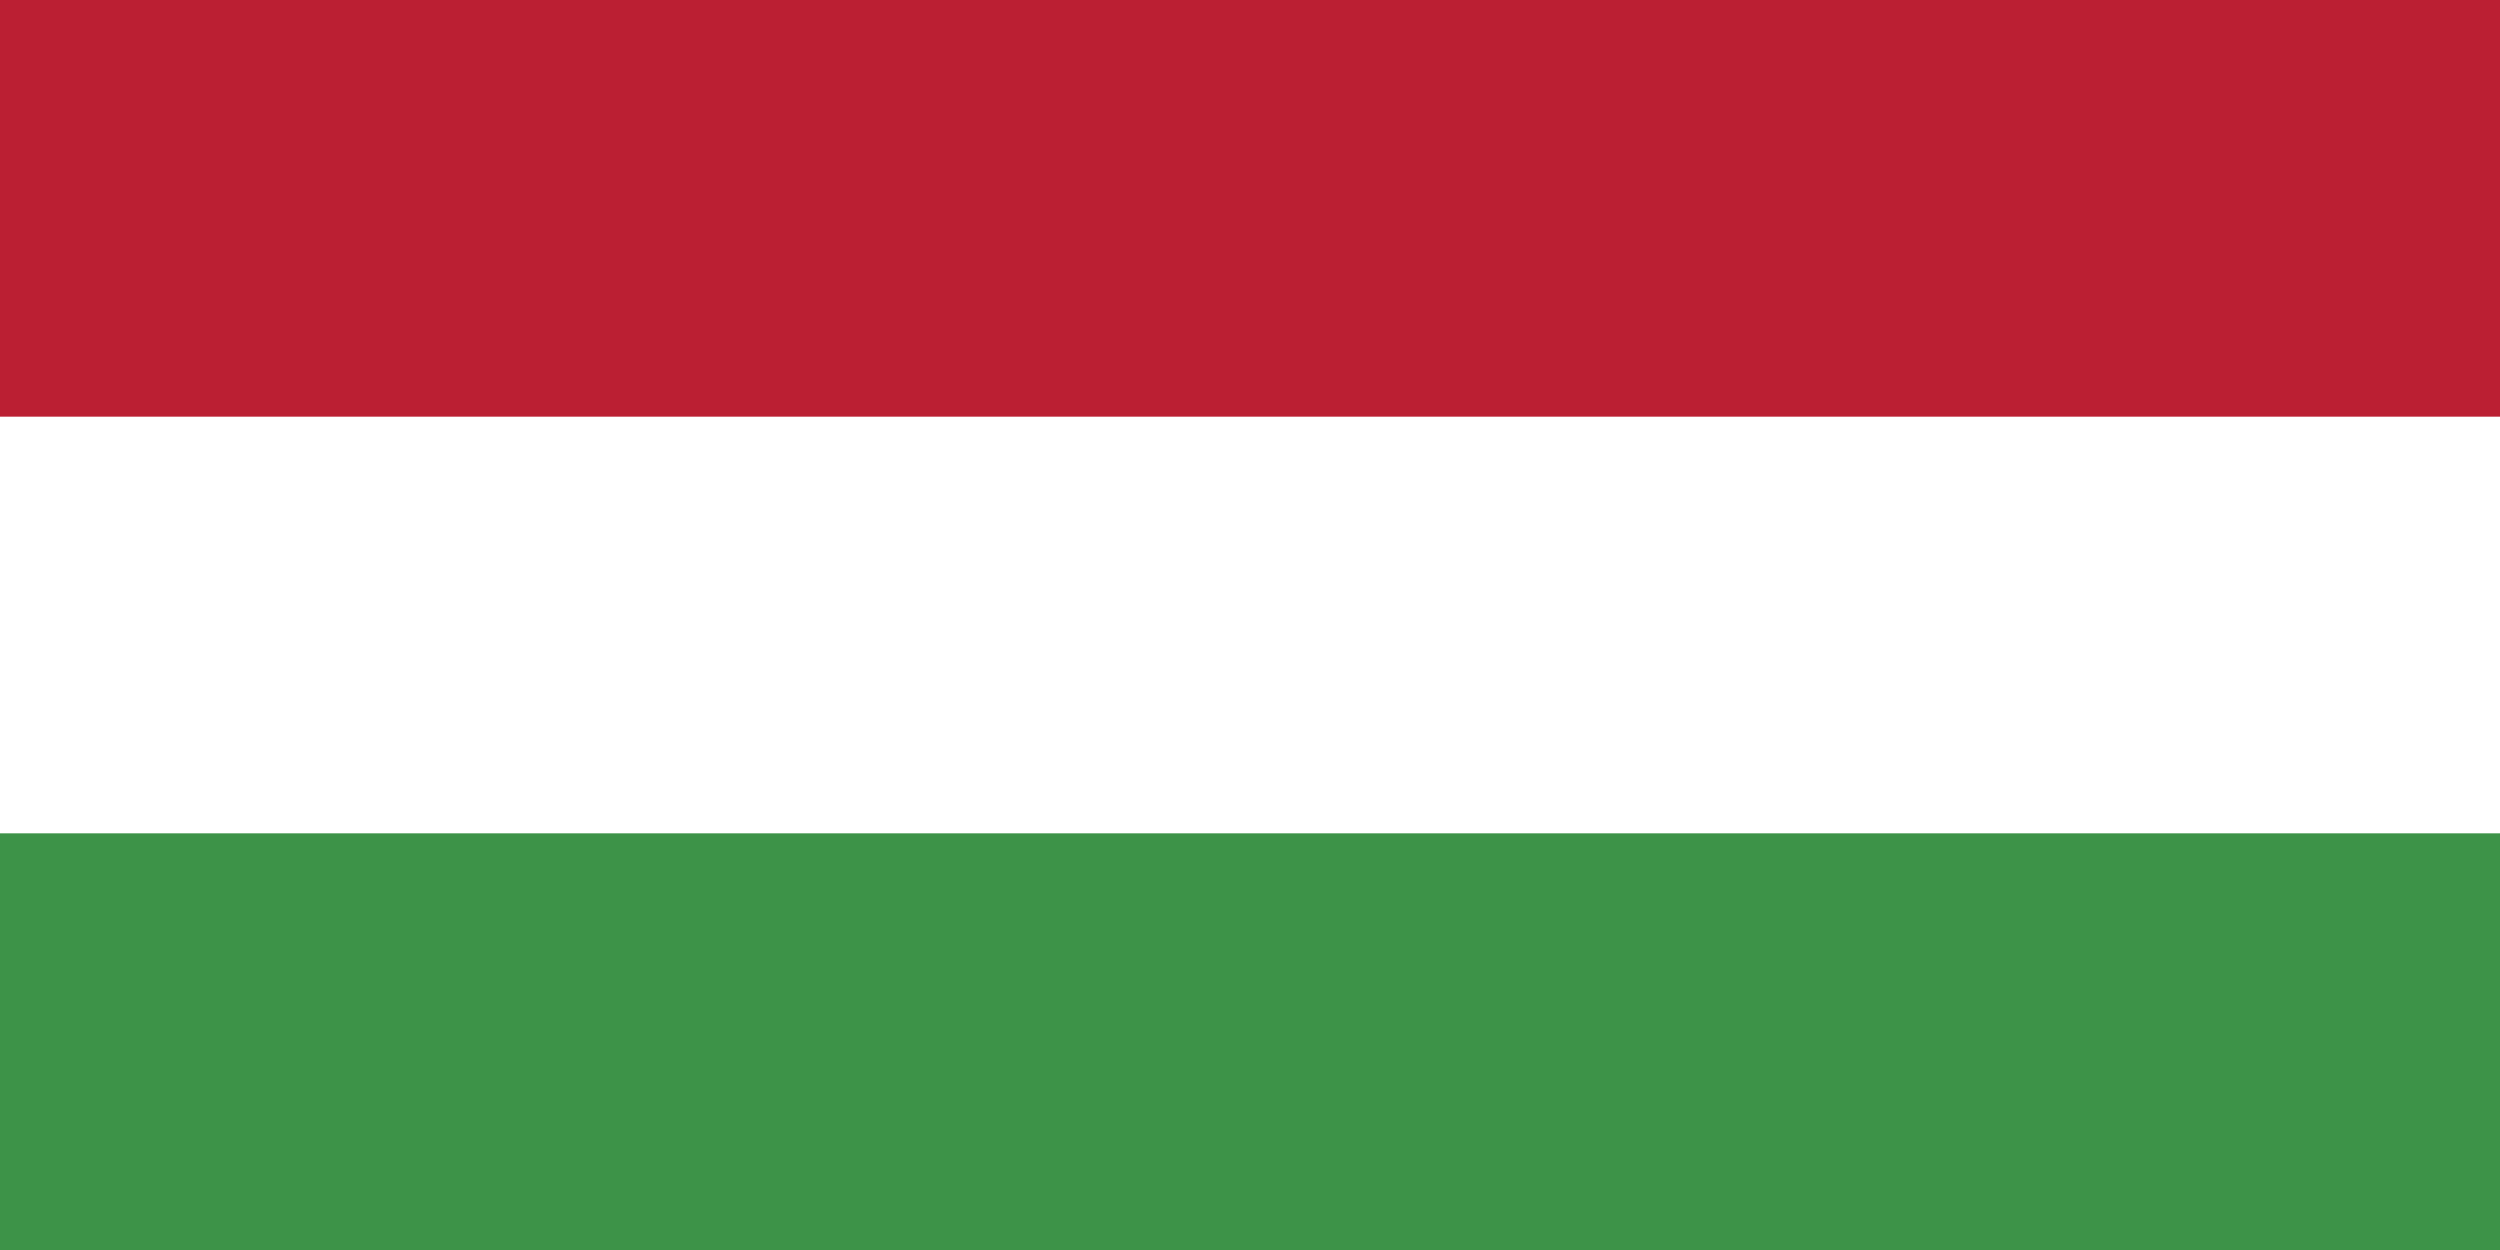 <?xml version="1.0" encoding="UTF-8"?> <svg xmlns="http://www.w3.org/2000/svg" xmlns:xlink="http://www.w3.org/1999/xlink" version="1.1" id="Layer_1" x="0px" y="0px" viewBox="0 0 24 12" style="enable-background:new 0 0 24 12;" xml:space="preserve"> <style type="text/css"> .st0{fill-rule:evenodd;clip-rule:evenodd;fill:#BB1F33;} .st1{fill-rule:evenodd;clip-rule:evenodd;fill:#FFFFFF;} .st2{fill-rule:evenodd;clip-rule:evenodd;fill:#3D9348;} </style> <g> <polygon class="st0" points="0,12 24,12 24,0 0,0 0,12 "></polygon> <polygon class="st1" points="0,12 24,12 24,4 0,4 0,12 "></polygon> <polygon class="st2" points="0,12 24,12 24,8 0,8 0,12 "></polygon> </g> </svg> 